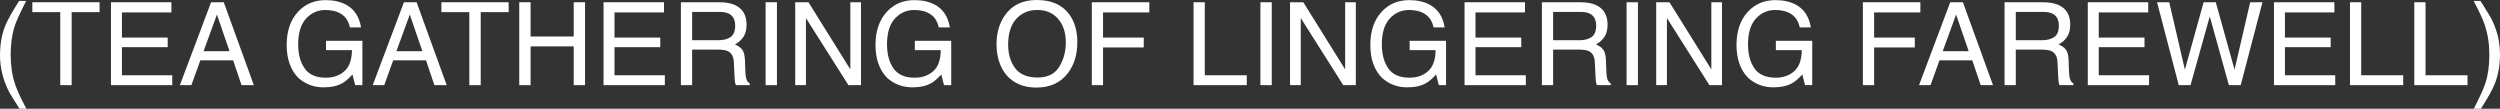 <?xml version="1.0" encoding="UTF-8"?> <svg xmlns="http://www.w3.org/2000/svg" viewBox="0 0 389.434 16.938" fill="none"><rect x="0" y="0" width="389.434" height="16.938" fill="#333333" stroke="none"/><path d="M4.078 0.141C3.158 1.928 2.561 3.243 2.285 4.087C1.869 5.37 1.661 6.853 1.661 8.534C1.661 10.233 1.898 11.786 2.373 13.192C2.666 14.06 3.243 15.308 4.105 16.937H3.041C2.186 15.601 1.655 14.748 1.45 14.379C1.245 14.01 1.022 13.509 0.782 12.876C0.454 12.009 0.226 11.083 0.097 10.099C0.032 9.589 0 9.103 0 8.64C0 6.905 0.272 5.361 0.817 4.008C1.163 3.146 1.884 1.857 2.979 0.141H4.078Z" fill="white"></path><path d="M15.513 0.352V1.89H11.162V13.263H9.387V1.89H5.036V0.352H15.513Z" fill="white"></path><path d="M17.288 0.352H26.701V1.934H18.993V5.854H26.121V7.348H18.993V11.725H26.833V13.263H17.288V0.352Z" fill="white"></path><path d="M35.754 7.972L33.794 2.268L31.711 7.972H35.754ZM32.88 0.352H34.857L39.542 13.263H37.626L36.316 9.395H31.21L29.812 13.263H28.019L32.88 0.352Z" fill="white"></path><path d="M50.739 0.018C51.952 0.018 53.001 0.252 53.886 0.721C55.169 1.395 55.954 2.575 56.241 4.263H54.51C54.299 3.319 53.862 2.634 53.2 2.206C52.538 1.772 51.703 1.556 50.695 1.556C49.5 1.556 48.492 2.004 47.672 2.9C46.858 3.797 46.45 5.133 46.45 6.908C46.45 8.443 46.787 9.694 47.461 10.661C48.135 11.622 49.233 12.103 50.757 12.103C51.923 12.103 52.887 11.766 53.648 11.092C54.416 10.412 54.809 9.316 54.826 7.805H50.783V6.354H56.452V13.263H55.327L54.905 11.602C54.313 12.252 53.789 12.703 53.332 12.955C52.565 13.389 51.589 13.605 50.405 13.605C48.876 13.605 47.561 13.11 46.459 12.12C45.258 10.878 44.657 9.173 44.657 7.005C44.657 4.843 45.243 3.123 46.415 1.846C47.528 0.627 48.97 0.018 50.739 0.018Z" fill="white"></path><path d="M65.795 7.972L63.835 2.268L61.752 7.972H65.795ZM62.921 0.352H64.898L69.583 13.263H67.667L66.357 9.395H61.251L59.854 13.263H58.061L62.921 0.352Z" fill="white"></path><path d="M79.233 0.352V1.89H74.883V13.263H73.108V1.89H68.757V0.352H79.233Z" fill="white"></path><path d="M80.886 0.352H82.652V5.687H89.367V0.352H91.134V13.263H89.367V7.225H82.652V13.263H80.886V0.352Z" fill="white"></path><path d="M94.017 0.352H103.43V1.934H95.722V5.854H102.85V7.348H95.722V11.725H103.562V13.263H94.017V0.352Z" fill="white"></path><path d="M111.858 6.267C112.679 6.267 113.326 6.103 113.801 5.774C114.281 5.446 114.521 4.854 114.521 3.999C114.521 3.079 114.188 2.452 113.52 2.118C113.162 1.942 112.685 1.854 112.087 1.854H107.815V6.267H111.858ZM106.066 0.352H112.043C113.027 0.352 113.839 0.495 114.477 0.782C115.691 1.333 116.297 2.35 116.297 3.832C116.297 4.605 116.136 5.238 115.814 5.73C115.497 6.223 115.052 6.618 114.477 6.917C114.981 7.122 115.359 7.392 115.611 7.726C115.869 8.06 116.013 8.602 116.042 9.352L116.103 11.083C116.121 11.575 116.162 11.941 116.227 12.182C116.332 12.592 116.52 12.855 116.789 12.973V13.263H114.644C114.586 13.151 114.539 13.008 114.504 12.832C114.469 12.656 114.439 12.316 114.416 11.813L114.311 9.659C114.27 8.815 113.956 8.25 113.37 7.963C113.036 7.805 112.512 7.726 111.797 7.726H107.815V13.263H106.066V0.352Z" fill="white"></path><path d="M119.259 0.352H121.025V13.263H119.259V0.352Z" fill="white"></path><path d="M123.873 0.352H125.939L132.46 10.811V0.352H134.121V13.263H132.161L125.543 2.812V13.263H123.873V0.352Z" fill="white"></path><path d="M142.462 0.018C143.675 0.018 144.724 0.252 145.608 0.721C146.892 1.395 147.677 2.575 147.964 4.263H146.232C146.022 3.319 145.585 2.634 144.923 2.206C144.261 1.772 143.426 1.556 142.418 1.556C141.223 1.556 140.215 2.004 139.394 2.9C138.58 3.797 138.173 5.133 138.173 6.908C138.173 8.443 138.51 9.694 139.184 10.661C139.857 11.622 140.956 12.103 142.479 12.103C143.646 12.103 144.609 11.766 145.371 11.092C146.139 10.412 146.531 9.316 146.549 7.805H142.506V6.354H148.175V13.263H147.05L146.628 11.602C146.036 12.252 145.512 12.703 145.055 12.955C144.287 13.389 143.312 13.605 142.128 13.605C140.599 13.605 139.283 13.11 138.182 12.12C136.98 10.878 136.38 9.173 136.38 7.005C136.38 4.843 136.966 3.123 138.138 1.846C139.251 0.627 140.692 0.018 142.462 0.018Z" fill="white"></path><path d="M161.473 0C163.752 0 165.44 0.732 166.535 2.197C167.391 3.34 167.818 4.802 167.818 6.583C167.818 8.511 167.329 10.113 166.351 11.391C165.202 12.891 163.564 13.641 161.437 13.641C159.451 13.641 157.89 12.984 156.753 11.672C155.739 10.406 155.233 8.807 155.233 6.873C155.233 5.127 155.666 3.633 156.533 2.391C157.646 0.797 159.293 0 161.473 0ZM161.648 12.076C163.189 12.076 164.303 11.525 164.988 10.424C165.68 9.316 166.025 8.045 166.025 6.609C166.025 5.092 165.627 3.87 164.83 2.944C164.039 2.019 162.955 1.556 161.578 1.556C160.242 1.556 159.152 2.016 158.309 2.936C157.465 3.85 157.043 5.2 157.043 6.987C157.043 8.417 157.403 9.624 158.124 10.608C158.851 11.587 160.025 12.076 161.648 12.076Z" fill="white"></path><path d="M170.077 0.352H179.033V1.934H171.826V5.854H178.163V7.392H171.826V13.263H170.077V0.352Z" fill="white"></path><path d="M185.924 0.352H187.673V11.725H194.212V13.263H185.924V0.352Z" fill="white"></path><path d="M196.339 0.352H198.105V13.263H196.339V0.352Z" fill="white"></path><path d="M200.953 0.352H203.019L209.54 10.811V0.352H211.201V13.263H209.241L202.623 2.812V13.263H200.953V0.352Z" fill="white"></path><path d="M219.542 0.018C220.755 0.018 221.804 0.252 222.689 0.721C223.972 1.395 224.757 2.575 225.044 4.263H223.312C223.101 3.319 222.665 2.634 222.003 2.206C221.341 1.772 220.506 1.556 219.498 1.556C218.303 1.556 217.295 2.004 216.475 2.9C215.66 3.797 215.253 5.133 215.253 6.908C215.253 8.443 215.59 9.694 216.264 10.661C216.938 11.622 218.036 12.103 219.56 12.103C220.726 12.103 221.689 11.766 222.451 11.092C223.219 10.412 223.611 9.316 223.629 7.805H219.586V6.354H225.255V13.263H224.13L223.708 11.602C223.116 12.252 222.592 12.703 222.135 12.955C221.367 13.389 220.392 13.605 219.208 13.605C217.679 13.605 216.363 13.11 215.262 12.12C214.06 10.878 213.46 9.173 213.46 7.005C213.46 4.843 214.046 3.123 215.218 1.846C216.331 0.627 217.772 0.018 219.542 0.018Z" fill="white"></path><path d="M228.138 0.352H237.551V1.934H229.843V5.854H236.971V7.348H229.843V11.725H237.683V13.263H228.138V0.352Z" fill="white"></path><path d="M245.98 6.267C246.8 6.267 247.447 6.103 247.922 5.774C248.402 5.446 248.643 4.854 248.643 3.999C248.643 3.079 248.309 2.452 247.641 2.118C247.283 1.942 246.806 1.854 246.208 1.854H241.936V6.267H245.98ZM240.188 0.352H246.164C247.148 0.352 247.96 0.495 248.599 0.782C249.811 1.333 250.417 2.35 250.417 3.832C250.417 4.605 250.257 5.238 249.935 5.73C249.618 6.223 249.173 6.618 248.599 6.917C249.103 7.122 249.48 7.392 249.732 7.726C249.99 8.06 250.135 8.602 250.162 9.352L250.225 11.083C250.242 11.575 250.282 11.941 250.347 12.182C250.452 12.592 250.64 12.855 250.91 12.973V13.263H248.766C248.707 13.151 248.66 13.008 248.625 12.832C248.59 12.656 248.561 12.316 248.537 11.813L248.432 9.659C248.391 8.815 248.077 8.25 247.491 7.963C247.157 7.805 246.633 7.726 245.918 7.726H241.936V13.263H240.188V0.352Z" fill="white"></path><path d="M253.379 0.352H255.146V13.263H253.379V0.352Z" fill="white"></path><path d="M257.994 0.352H260.061L266.582 10.811V0.352H268.242V13.263H266.282L259.663 2.812V13.263H257.994V0.352Z" fill="white"></path><path d="M276.583 0.018C277.795 0.018 278.845 0.252 279.73 0.721C281.012 1.395 281.797 2.575 282.084 4.263H280.355C280.142 3.319 279.707 2.634 279.045 2.206C278.383 1.772 277.548 1.556 276.538 1.556C275.343 1.556 274.336 2.004 273.516 2.9C272.701 3.797 272.294 5.133 272.294 6.908C272.294 8.443 272.631 9.694 273.306 10.661C273.978 11.622 275.078 12.103 276.6 12.103C277.768 12.103 278.73 11.766 279.492 11.092C280.26 10.412 280.652 9.316 280.67 7.805H276.628V6.354H282.297V13.263H281.172L280.75 11.602C280.157 12.252 279.632 12.703 279.175 12.955C278.408 13.389 277.433 13.605 276.248 13.605C274.721 13.605 273.403 13.11 272.304 12.12C271.101 10.878 270.501 9.173 270.501 7.005C270.501 4.843 271.086 3.123 272.259 1.846C273.371 0.627 274.813 0.018 276.583 0.018Z" fill="white"></path><path d="M290.188 0.352H299.144V1.934H291.938V5.854H298.274V7.392H291.938V13.263H290.188V0.352Z" fill="white"></path><path d="M306.668 7.972L304.708 2.268L302.626 7.972H306.668ZM303.793 0.352H305.77L310.457 13.263H308.54L307.23 9.395H302.123L300.726 13.263H298.934L303.793 0.352Z" fill="white"></path><path d="M318.051 6.267C318.871 6.267 319.518 6.103 319.993 5.774C320.473 5.446 320.713 4.854 320.713 3.999C320.713 3.079 320.378 2.452 319.71 2.118C319.353 1.942 318.876 1.854 318.278 1.854H314.006V6.267H318.051ZM312.257 0.352H318.233C319.218 0.352 320.03 0.495 320.668 0.782C321.883 1.333 322.488 2.35 322.488 3.832C322.488 4.605 322.328 5.238 322.005 5.73C321.688 6.223 321.243 6.618 320.668 6.917C321.173 7.122 321.55 7.392 321.803 7.726C322.06 8.06 322.205 8.602 322.233 9.352L322.295 11.083C322.313 11.575 322.353 11.941 322.418 12.182C322.523 12.592 322.71 12.855 322.98 12.973V13.263H320.835C320.778 13.151 320.73 13.008 320.695 12.832C320.66 12.656 320.63 12.316 320.608 11.813L320.503 9.659C320.46 8.815 320.148 8.25 319.561 7.963C319.228 7.805 318.703 7.726 317.988 7.726H314.006V13.263H312.257V0.352Z" fill="white"></path><path d="M325.222 0.352H334.635V1.934H326.927V5.854H334.056V7.348H326.927V11.725H334.765V13.263H325.222V0.352Z" fill="white"></path><path d="M337.912 0.352L340.347 10.854L343.266 0.352H345.164L348.083 10.854L350.518 0.352H352.432L349.04 13.263H347.203L344.224 2.558L341.227 13.263H339.39L336.015 0.352H337.912Z" fill="white"></path><path d="M354.225 0.352H363.638V1.934H355.932V5.854H363.058V7.348H355.932V11.725H363.77V13.263H354.225V0.352Z" fill="white"></path><path d="M366.065 0.352H367.812V11.725H374.354V13.263H366.065V0.352Z" fill="white"></path><path d="M376.083 0.352H377.833V11.725H384.372V13.263H376.083V0.352Z" fill="white"></path><path d="M385.357 16.937C386.289 15.12 386.889 13.796 387.159 12.964C387.569 11.704 387.774 10.228 387.774 8.534C387.774 6.841 387.536 5.291 387.061 3.885C386.769 3.018 386.192 1.77 385.329 0.141H386.394C387.296 1.582 387.841 2.473 388.029 2.812C388.221 3.146 388.429 3.609 388.651 4.201C388.934 4.934 389.134 5.657 389.251 6.372C389.374 7.087 389.434 7.775 389.434 8.438C389.434 10.172 389.159 11.719 388.609 13.078C388.264 13.951 387.544 15.237 386.454 16.937H385.357Z" fill="white"></path></svg> 